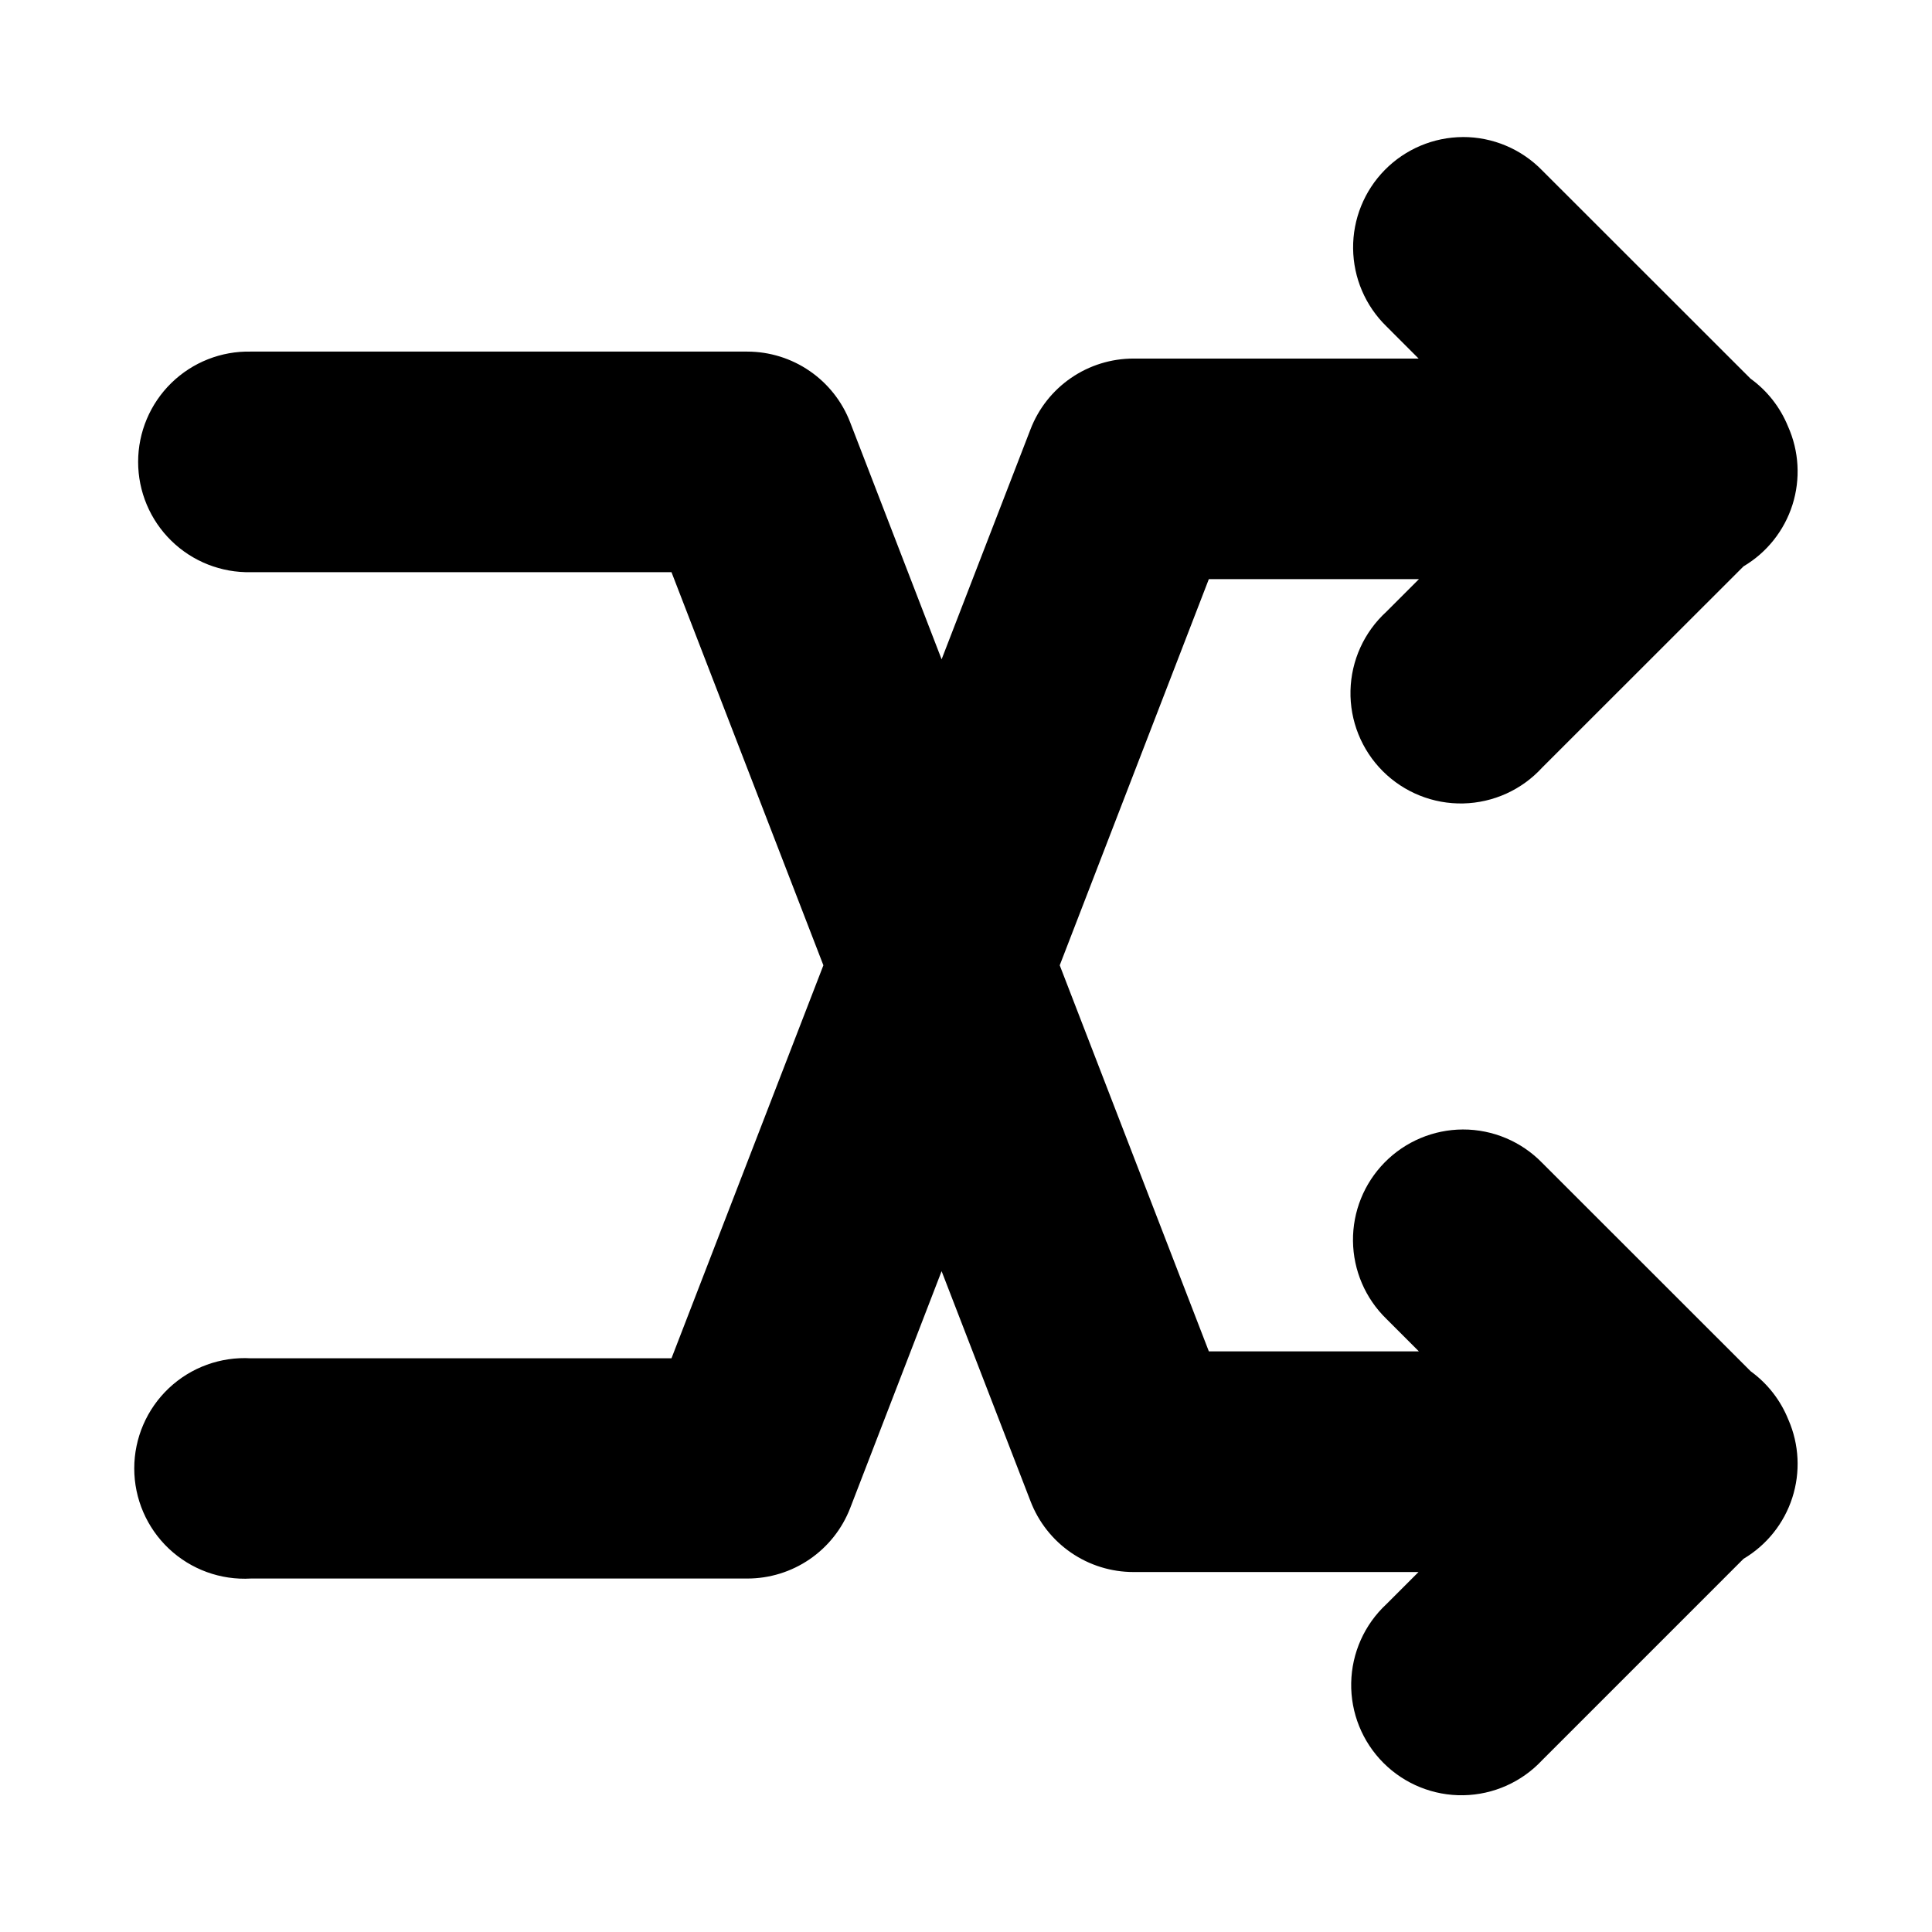 <?xml version="1.0" encoding="UTF-8"?>
<!-- Uploaded to: ICON Repo, www.svgrepo.com, Generator: ICON Repo Mixer Tools -->
<svg fill="#000000" width="800px" height="800px" version="1.1" viewBox="144 144 512 512" xmlns="http://www.w3.org/2000/svg">
 <path d="m531.67 180.32c-7.777 0.039-15.219 3.176-20.676 8.715-5.457 5.543-8.484 13.027-8.406 20.805s3.25 15.203 8.816 20.633l8.547 8.551h-75.551c-5.914-0.004-11.691 1.785-16.566 5.137-4.875 3.348-8.621 8.098-10.742 13.621l-23.555 60.945-24.23-62.793c-2.117-5.516-5.856-10.262-10.727-13.609-4.867-3.352-10.637-5.144-16.547-5.148h-131.52c-7.867-0.18-15.477 2.82-21.105 8.32s-8.801 13.039-8.801 20.91c0 7.867 3.172 15.406 8.801 20.906 5.629 5.504 13.238 8.5 21.105 8.32h111.44l40.254 104.18-40.254 104.15h-111.44c-8.035-0.469-15.906 2.394-21.762 7.918-5.852 5.523-9.172 13.215-9.172 21.262 0 8.051 3.32 15.742 9.172 21.266 5.856 5.523 13.727 8.387 21.762 7.918h131.52c5.898 0.004 11.66-1.777 16.527-5.109 4.867-3.328 8.613-8.055 10.746-13.555l24.23-62.793 23.555 60.945c2.117 5.531 5.859 10.285 10.734 13.641s10.656 5.148 16.574 5.148h75.523l-8.52 8.52c-5.812 5.402-9.176 12.938-9.32 20.871-0.148 7.934 2.938 15.586 8.547 21.195 5.609 5.613 13.258 8.707 21.191 8.566 7.938-0.141 15.473-3.5 20.879-9.305l53.352-53.352c6.137-3.633 10.73-9.383 12.922-16.168 2.191-6.785 1.828-14.137-1.02-20.672-0.012-0.02-0.023-0.039-0.031-0.062-2.051-5.117-5.504-9.551-9.965-12.789l-55.258-55.23c-5.519-5.68-13.113-8.875-21.031-8.855-7.785 0.031-15.238 3.168-20.703 8.715-5.465 5.543-8.492 13.039-8.41 20.824 0.082 7.785 3.266 15.219 8.848 20.645l8.609 8.613h-55.656l-39.516-102.31 39.516-102.34h55.688l-8.641 8.641c-5.894 5.383-9.328 12.945-9.508 20.922-0.18 7.981 2.91 15.688 8.555 21.332 5.644 5.641 13.348 8.734 21.328 8.555 7.981-0.184 15.539-3.617 20.922-9.512l53.352-53.32c6.18-3.656 10.797-9.465 12.969-16.309 2.172-6.848 1.746-14.254-1.191-20.805-2.066-5.059-5.504-9.438-9.934-12.641l-55.195-55.164c-5.519-5.68-13.113-8.875-21.031-8.855z"/>
</svg>